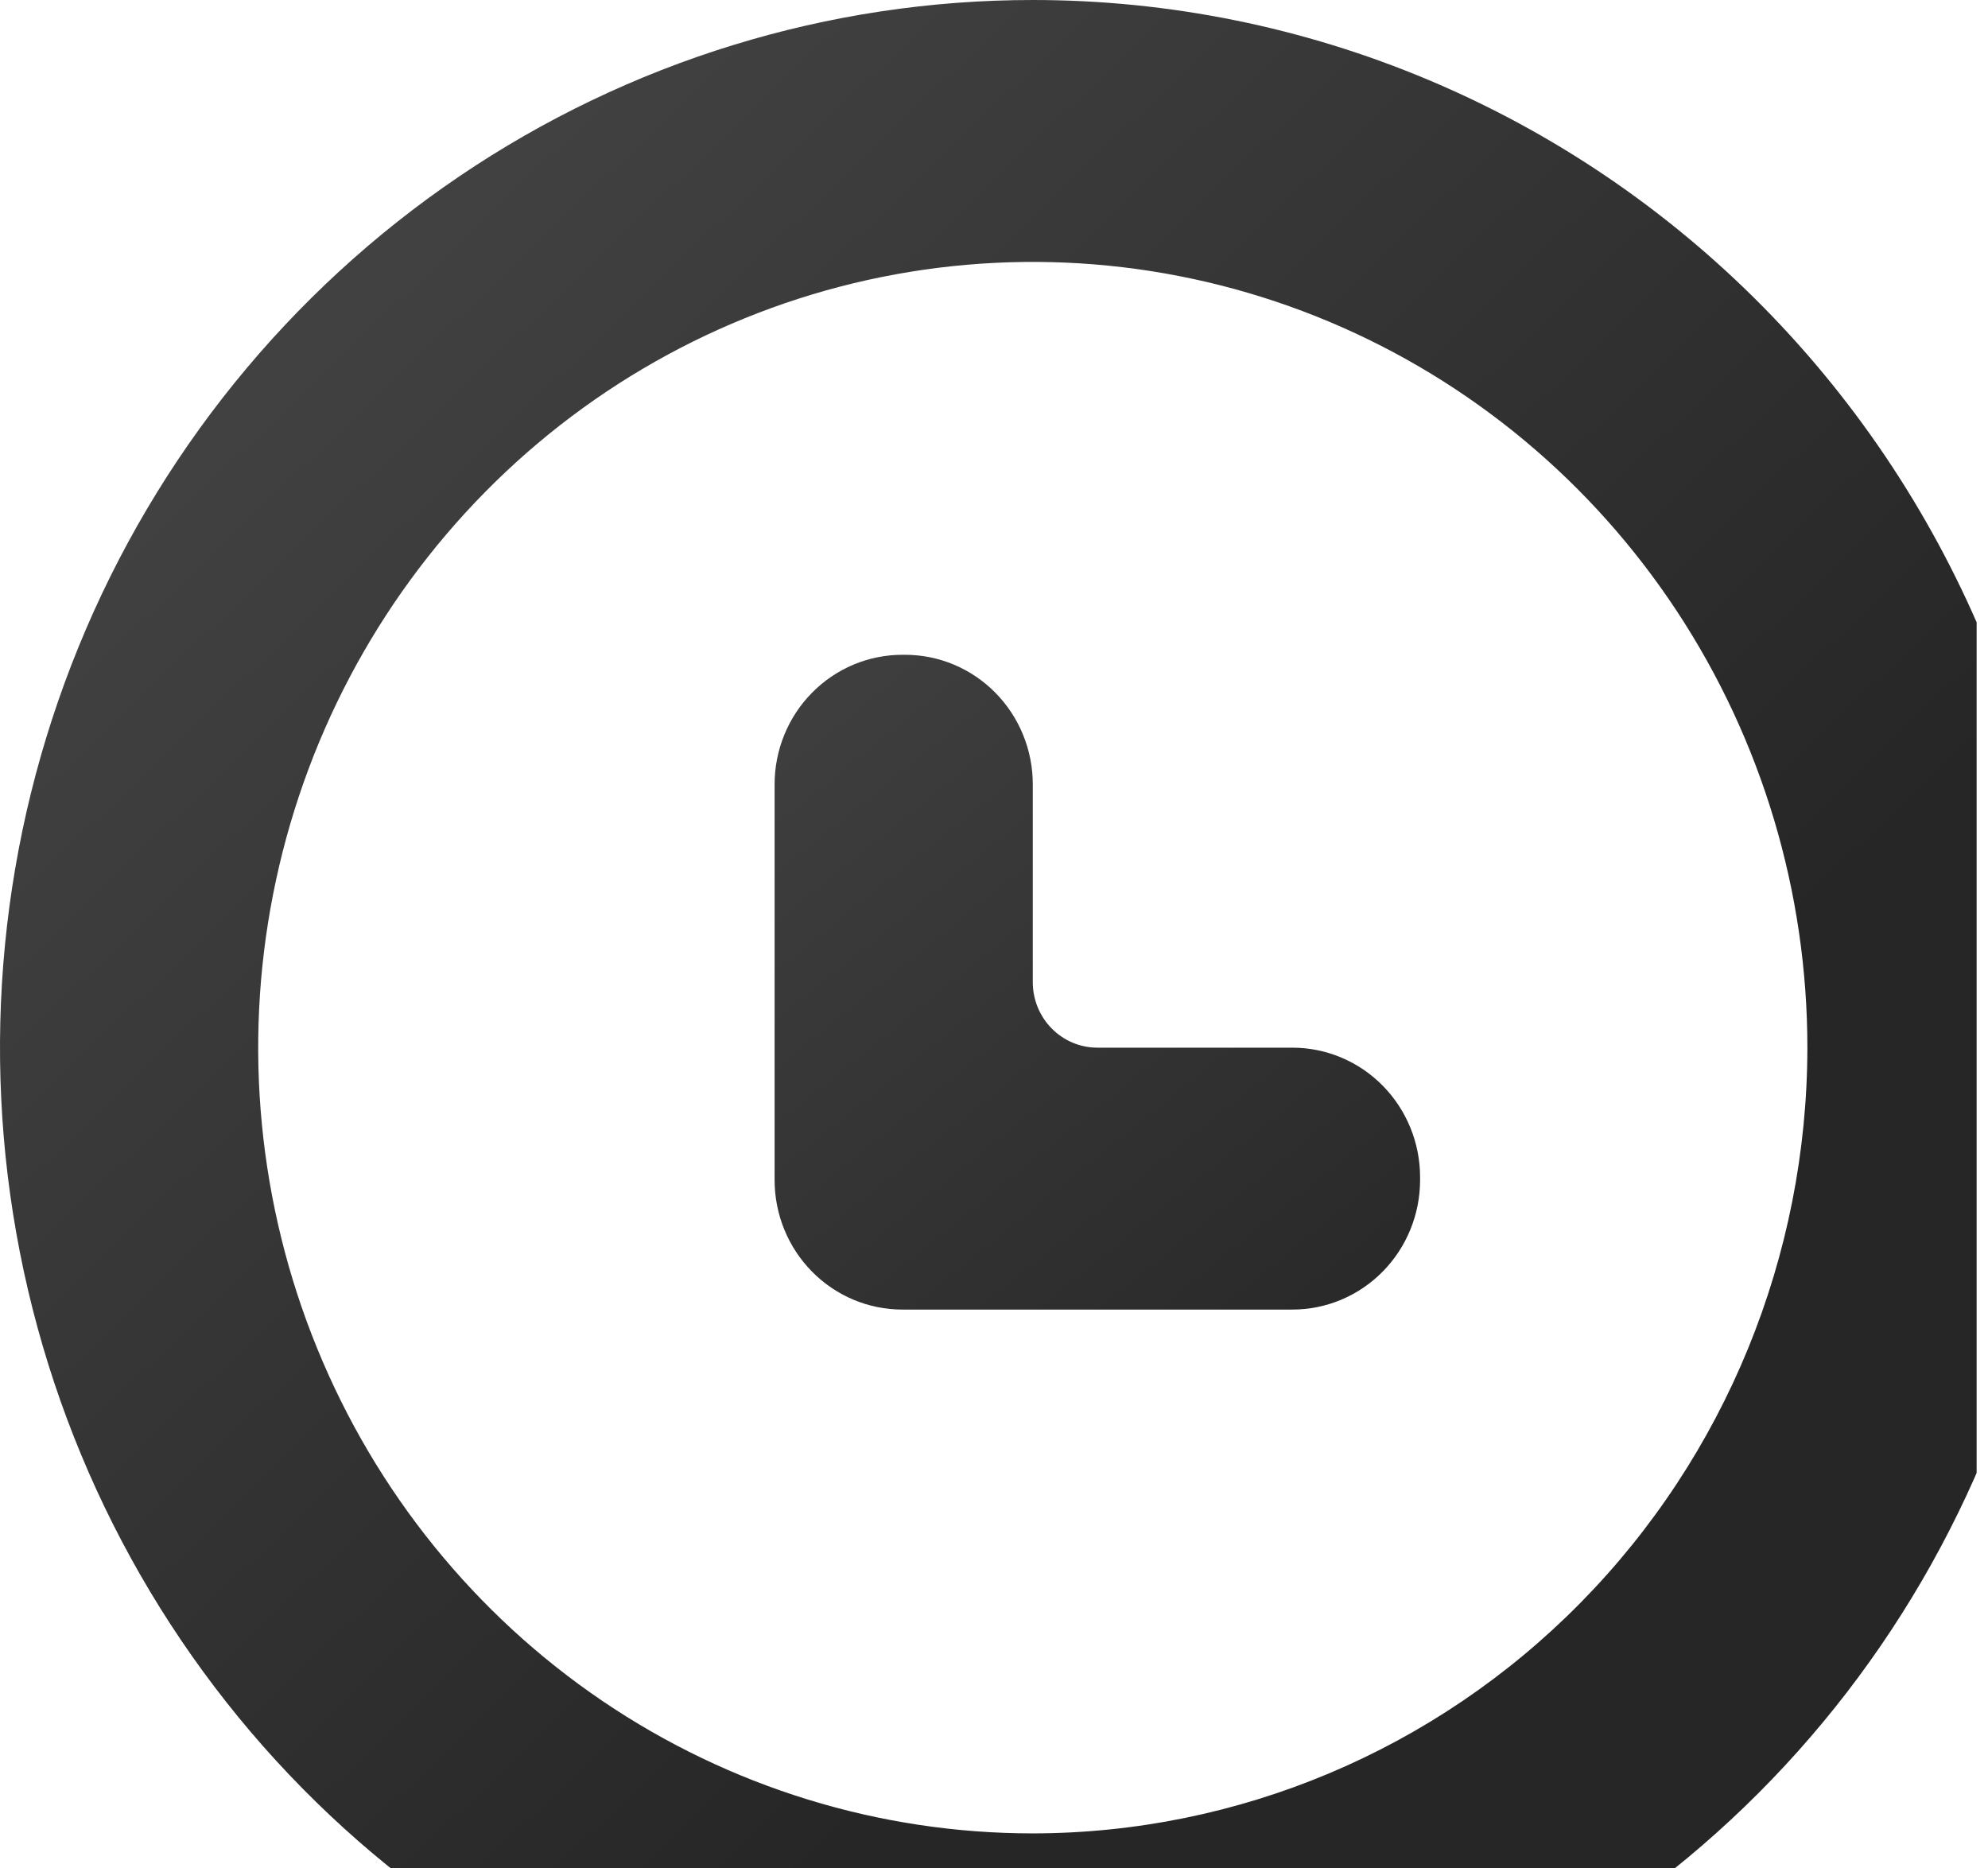 <svg width="149" height="140" viewBox="0 0 149 140" fill="none" xmlns="http://www.w3.org/2000/svg">
<g clip-path="url(#clip0_1_401)">
<path d="M77.407 0C62.098 0 47.132 4.605 34.402 13.233C21.673 21.86 11.751 34.123 5.892 48.471C0.034 62.818 -1.499 78.606 1.487 93.837C4.474 109.068 11.847 123.058 22.672 134.039C33.498 145.021 47.29 152.499 62.306 155.528C77.322 158.558 92.886 157.003 107.03 151.06C121.174 145.117 133.264 135.053 141.769 122.141C150.275 109.229 154.815 94.048 154.815 78.519C154.815 57.694 146.659 37.723 132.143 22.997C117.626 8.272 97.937 0 77.407 0ZM77.407 137.407C65.925 137.407 54.701 133.954 45.154 127.483C35.606 121.012 28.165 111.815 23.771 101.054C19.377 90.294 18.227 78.453 20.467 67.03C22.707 55.606 28.237 45.114 36.356 36.878C44.475 28.642 54.82 23.033 66.081 20.761C77.343 18.489 89.016 19.655 99.624 24.112C110.233 28.569 119.3 36.117 125.679 45.802C132.058 55.486 135.463 66.871 135.463 78.519C135.446 94.132 129.324 109.1 118.441 120.141C107.557 131.181 92.8 137.391 77.407 137.407Z" fill="url(#paint0_linear_1_401)"/>
<path d="M96.856 78.519H82.246C80.962 78.519 79.732 78.001 78.825 77.081C77.917 76.161 77.407 74.913 77.407 73.611V58.791C77.408 57.515 77.161 56.251 76.68 55.072C76.198 53.892 75.493 52.821 74.603 51.919C73.714 51.016 72.657 50.3 71.495 49.812C70.332 49.324 69.087 49.074 67.828 49.074H67.635C66.377 49.074 65.131 49.324 63.968 49.812C62.806 50.3 61.75 51.016 60.86 51.919C59.97 52.821 59.265 53.892 58.783 55.072C58.302 56.251 58.055 57.515 58.056 58.791V88.431C58.055 89.708 58.302 90.972 58.783 92.151C59.265 93.33 59.97 94.401 60.86 95.304C61.75 96.206 62.806 96.922 63.968 97.41C65.131 97.898 66.377 98.149 67.635 98.148H96.856C98.114 98.149 99.36 97.898 100.523 97.41C101.685 96.922 102.741 96.206 103.631 95.304C104.521 94.401 105.226 93.33 105.707 92.151C106.189 90.972 106.436 89.708 106.435 88.431V88.235C106.436 86.959 106.189 85.695 105.707 84.516C105.226 83.337 104.521 82.266 103.631 81.363C102.741 80.461 101.685 79.745 100.523 79.257C99.36 78.769 98.114 78.518 96.856 78.519Z" fill="url(#paint1_linear_1_401)"/>
</g>
<defs>
<linearGradient id="paint0_linear_1_401" x1="28.148" y1="21.482" x2="131.852" y2="129.63" gradientUnits="userSpaceOnUse">
<stop stop-color="#414141"/>
<stop offset="0.728" stop-color="#262626"/>
</linearGradient>
<linearGradient id="paint1_linear_1_401" x1="57.778" y1="48.889" x2="101.482" y2="102.963" gradientUnits="userSpaceOnUse">
<stop stop-color="#404040"/>
<stop offset="1" stop-color="#282828"/>
</linearGradient>
<clipPath id="clip0_1_401">
<rect width="148.148" height="140" fill="white"/>
</clipPath>
</defs>
</svg>
